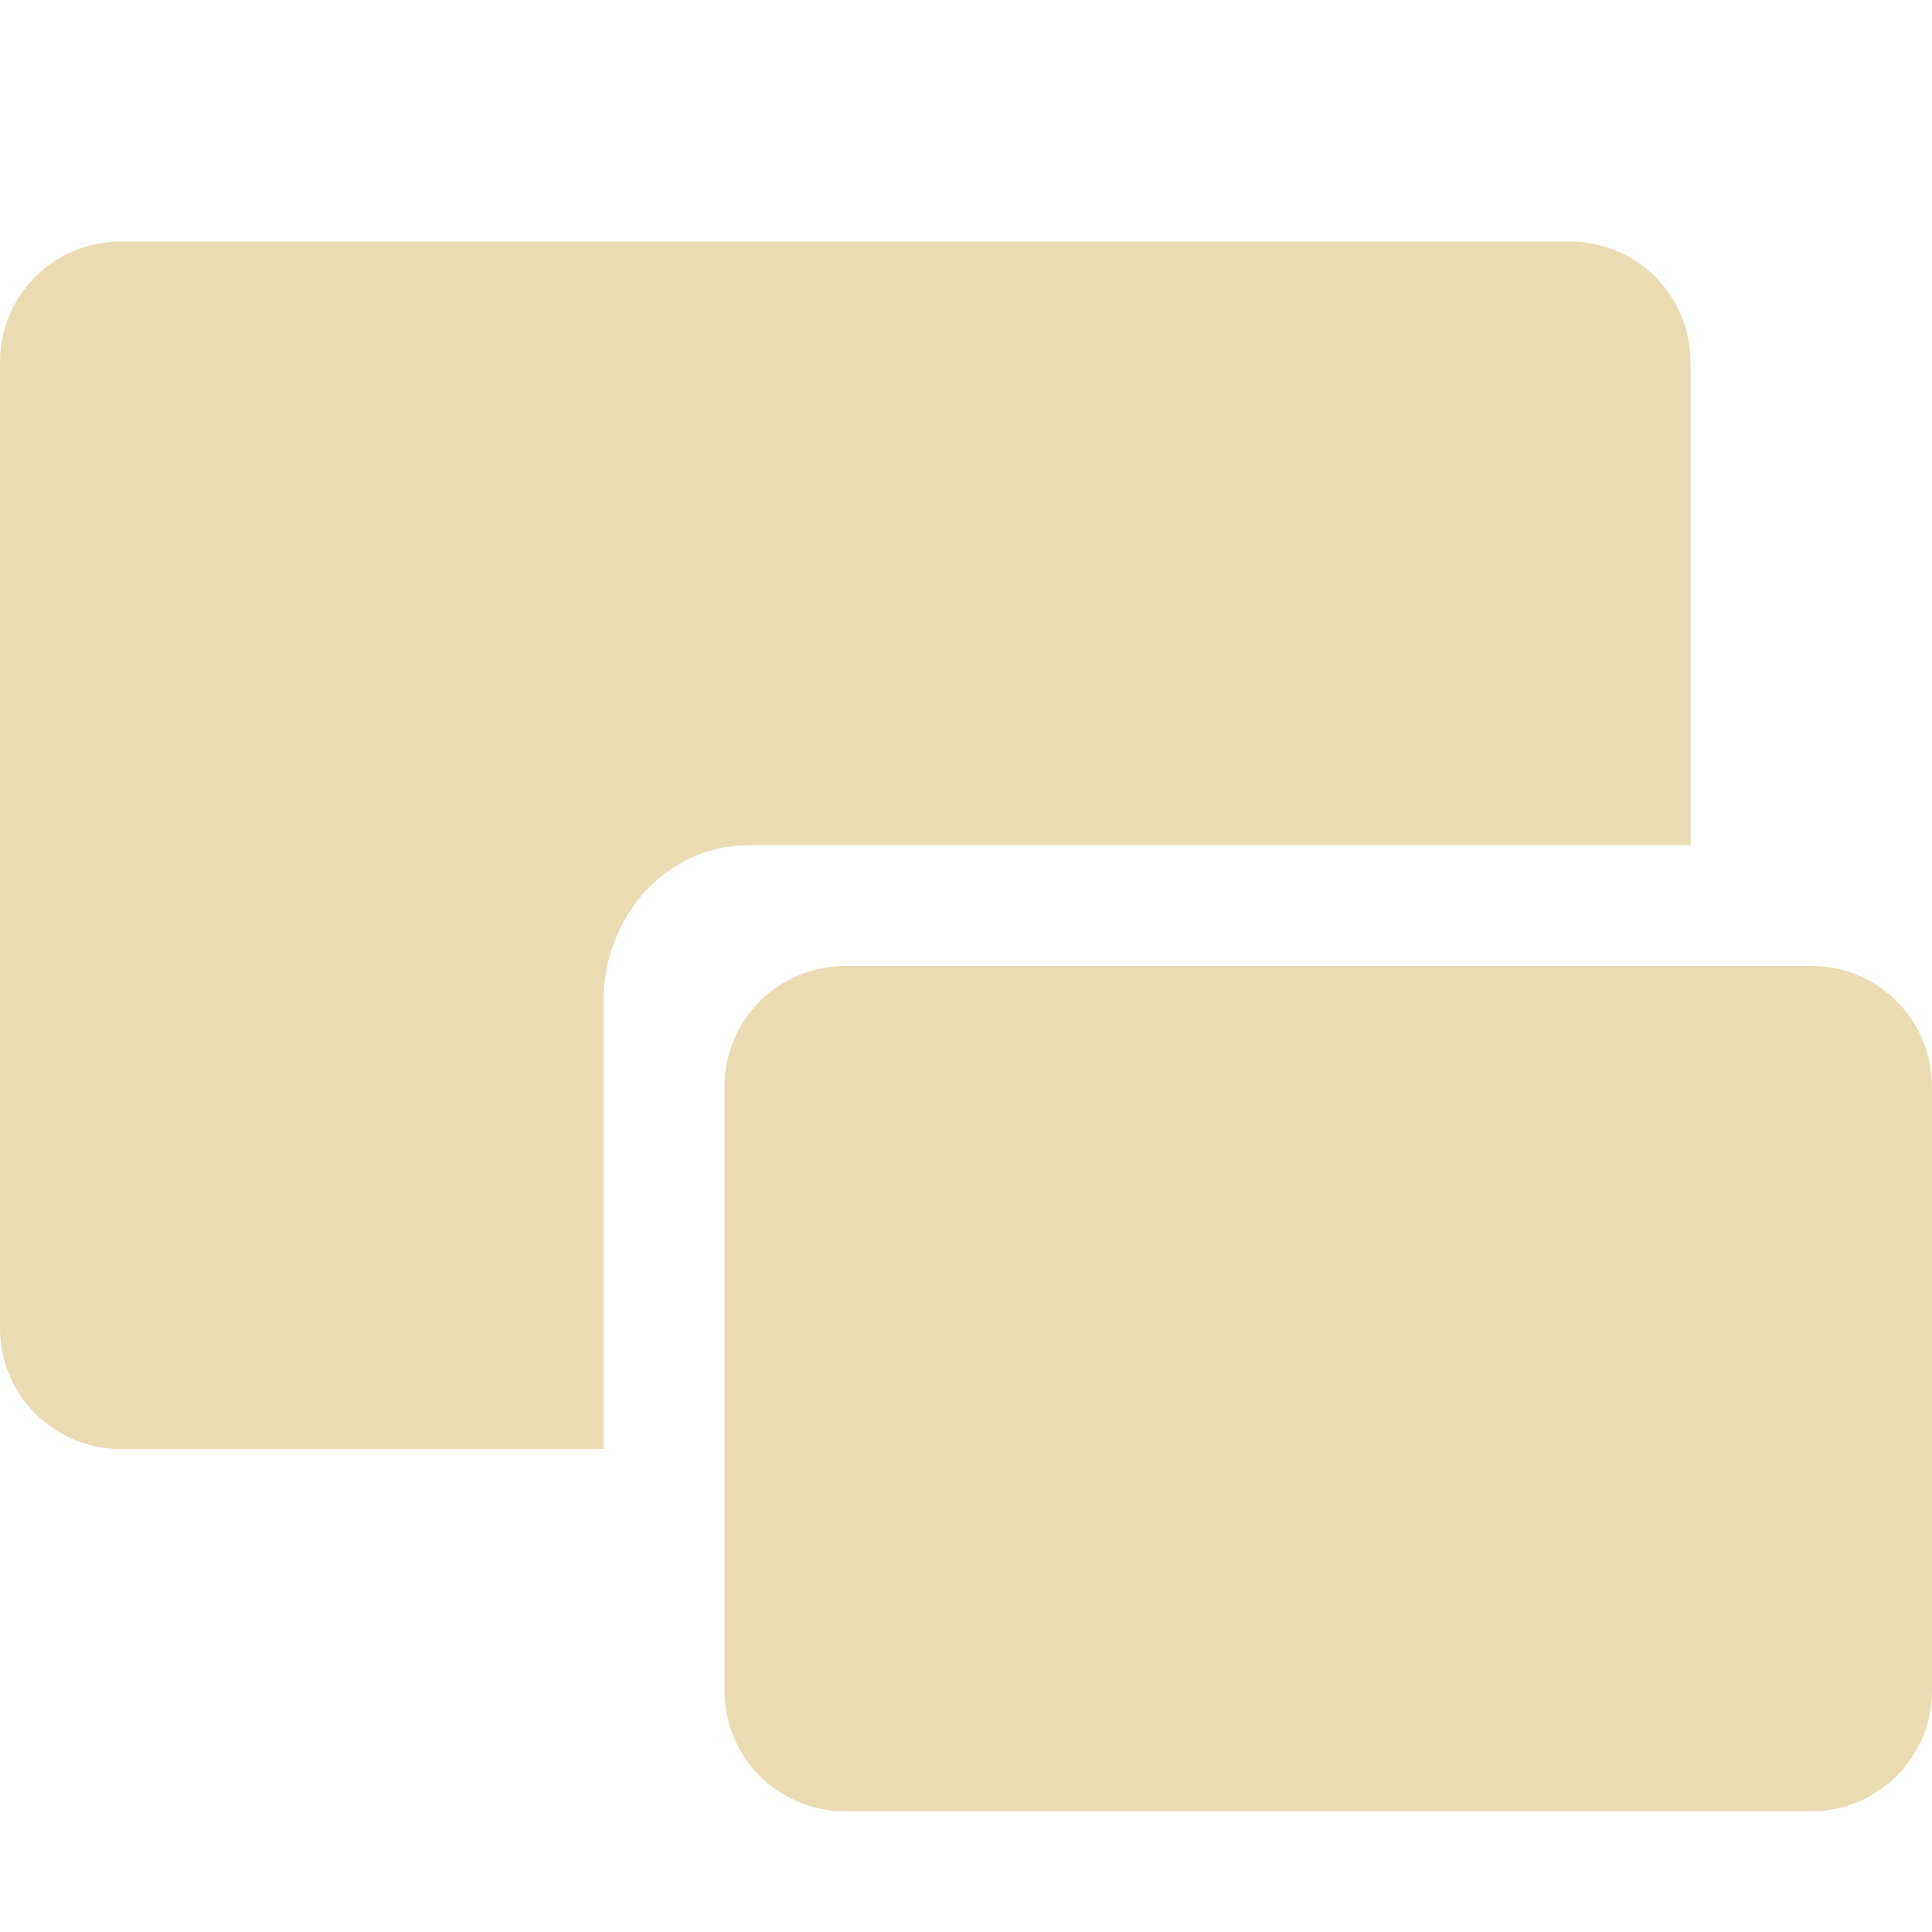 <svg width="16" height="16" version="1.1" xmlns="http://www.w3.org/2000/svg">
  <defs>
    <style type="text/css" id="current-color-scheme">.ColorScheme-Text { color:#ebdbb2; } .ColorScheme-Highlight { color:#458588; }</style>
  </defs>
  <path class="ColorScheme-Text" fill="currentColor" d="m7 15c-0.554 0-1-0.446-1-1v-5c0-0.554 0.446-1 1-1h8c0.554 0 1 0.446 1 1v5c0 0.554-0.446 1-1 1zm-6-3c-0.554 0-1-0.446-1-1v-8c0-0.554 0.446-1 1-1h12c0.554 0 1 0.446 1 1v4h-7.801c-0.665 0-1.199 0.573-1.199 1.285v3.715z"/>
</svg>
